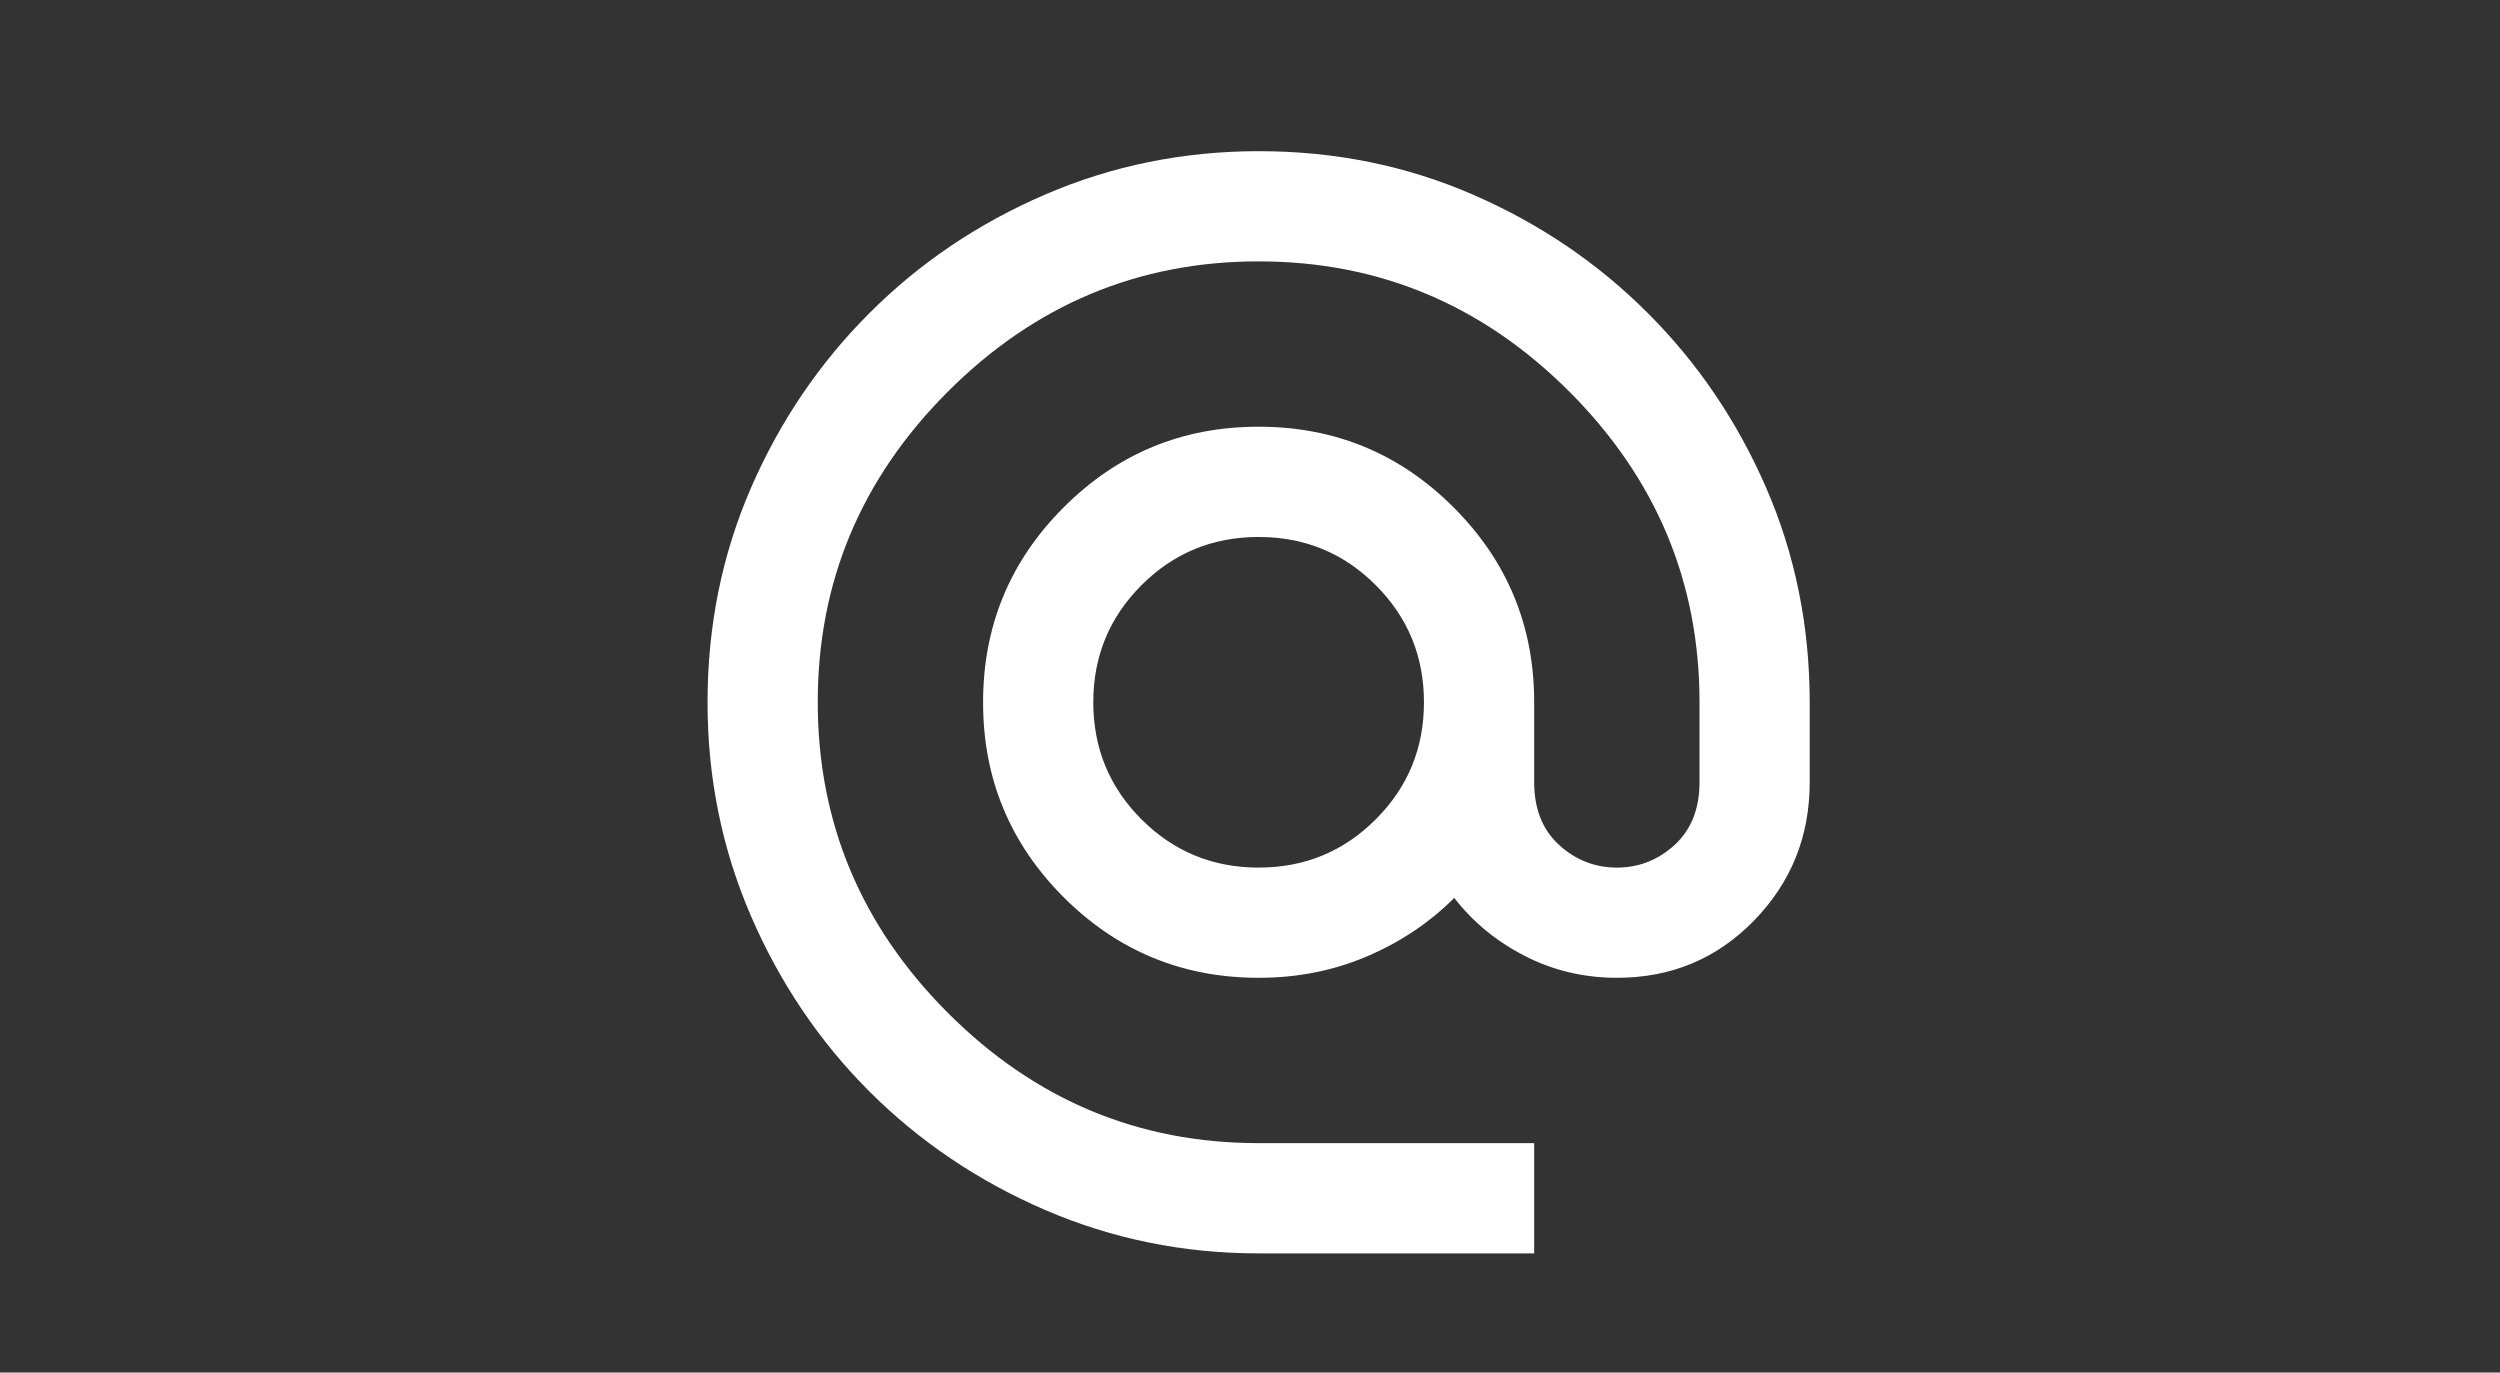 <svg width="51" height="28" viewBox="0 0 51 28" fill="none" xmlns="http://www.w3.org/2000/svg">
<rect x="0" y="0" width="51" height="28" fill="#333333" stroke="none"/>
<g clip-path="url(#clip0_61_1771)">
<g clip-path="url(#clip1_61_1771)">
<path d="M25.676 25.569C24.139 25.569 22.687 25.273 21.32 24.683C19.952 24.092 18.757 23.286 17.735 22.265C16.715 21.245 15.909 20.05 15.318 18.683C14.728 17.315 14.433 15.863 14.434 14.326C14.434 12.771 14.729 11.314 15.319 9.955C15.91 8.596 16.716 7.407 17.737 6.387C18.757 5.365 19.951 4.56 21.318 3.97C22.685 3.38 24.138 3.085 25.676 3.084C27.231 3.084 28.688 3.379 30.047 3.97C31.406 4.56 32.595 5.366 33.615 6.387C34.637 7.408 35.442 8.598 36.032 9.956C36.622 11.315 36.917 12.772 36.918 14.326V15.956C36.918 17.062 36.539 18.004 35.78 18.782C35.022 19.559 34.09 19.948 32.983 19.947C32.309 19.947 31.681 19.797 31.1 19.498C30.519 19.198 30.042 18.804 29.667 18.317C29.161 18.823 28.566 19.221 27.882 19.512C27.197 19.803 26.462 19.948 25.676 19.947C24.121 19.947 22.795 19.399 21.698 18.303C20.602 17.206 20.054 15.881 20.055 14.326C20.055 12.771 20.603 11.445 21.7 10.349C22.796 9.252 24.121 8.704 25.676 8.705C27.231 8.705 28.557 9.253 29.653 10.35C30.75 11.446 31.298 12.772 31.297 14.326V15.956C31.297 16.5 31.466 16.926 31.803 17.235C32.14 17.543 32.534 17.698 32.983 17.699C33.433 17.699 33.827 17.544 34.164 17.235C34.501 16.925 34.67 16.499 34.67 15.956V14.326C34.67 11.872 33.784 9.759 32.013 7.988C30.242 6.217 28.13 5.332 25.676 5.332C23.221 5.332 21.108 6.218 19.337 7.989C17.566 9.76 16.681 11.872 16.682 14.326C16.682 16.781 17.568 18.894 19.339 20.665C21.11 22.436 23.222 23.321 25.676 23.32H31.297V25.569H25.676ZM25.676 17.699C26.613 17.699 27.409 17.371 28.065 16.715C28.721 16.059 29.049 15.263 29.049 14.326C29.049 13.389 28.721 12.593 28.065 11.937C27.409 11.281 26.613 10.954 25.676 10.954C24.739 10.954 23.943 11.281 23.287 11.937C22.631 12.593 22.303 13.389 22.303 14.326C22.303 15.263 22.631 16.059 23.287 16.715C23.943 17.371 24.739 17.699 25.676 17.699Z" fill="white"/>
</g>
</g>
<defs>
<clipPath id="clip0_61_1771">
<rect width="26.981" height="26.981" fill="white" transform="translate(12.184 0.836)"/>
</clipPath>
<clipPath id="clip1_61_1771">
<rect width="26.981" height="26.981" fill="white" transform="translate(12.184 0.836)"/>
</clipPath>
</defs>
</svg>
